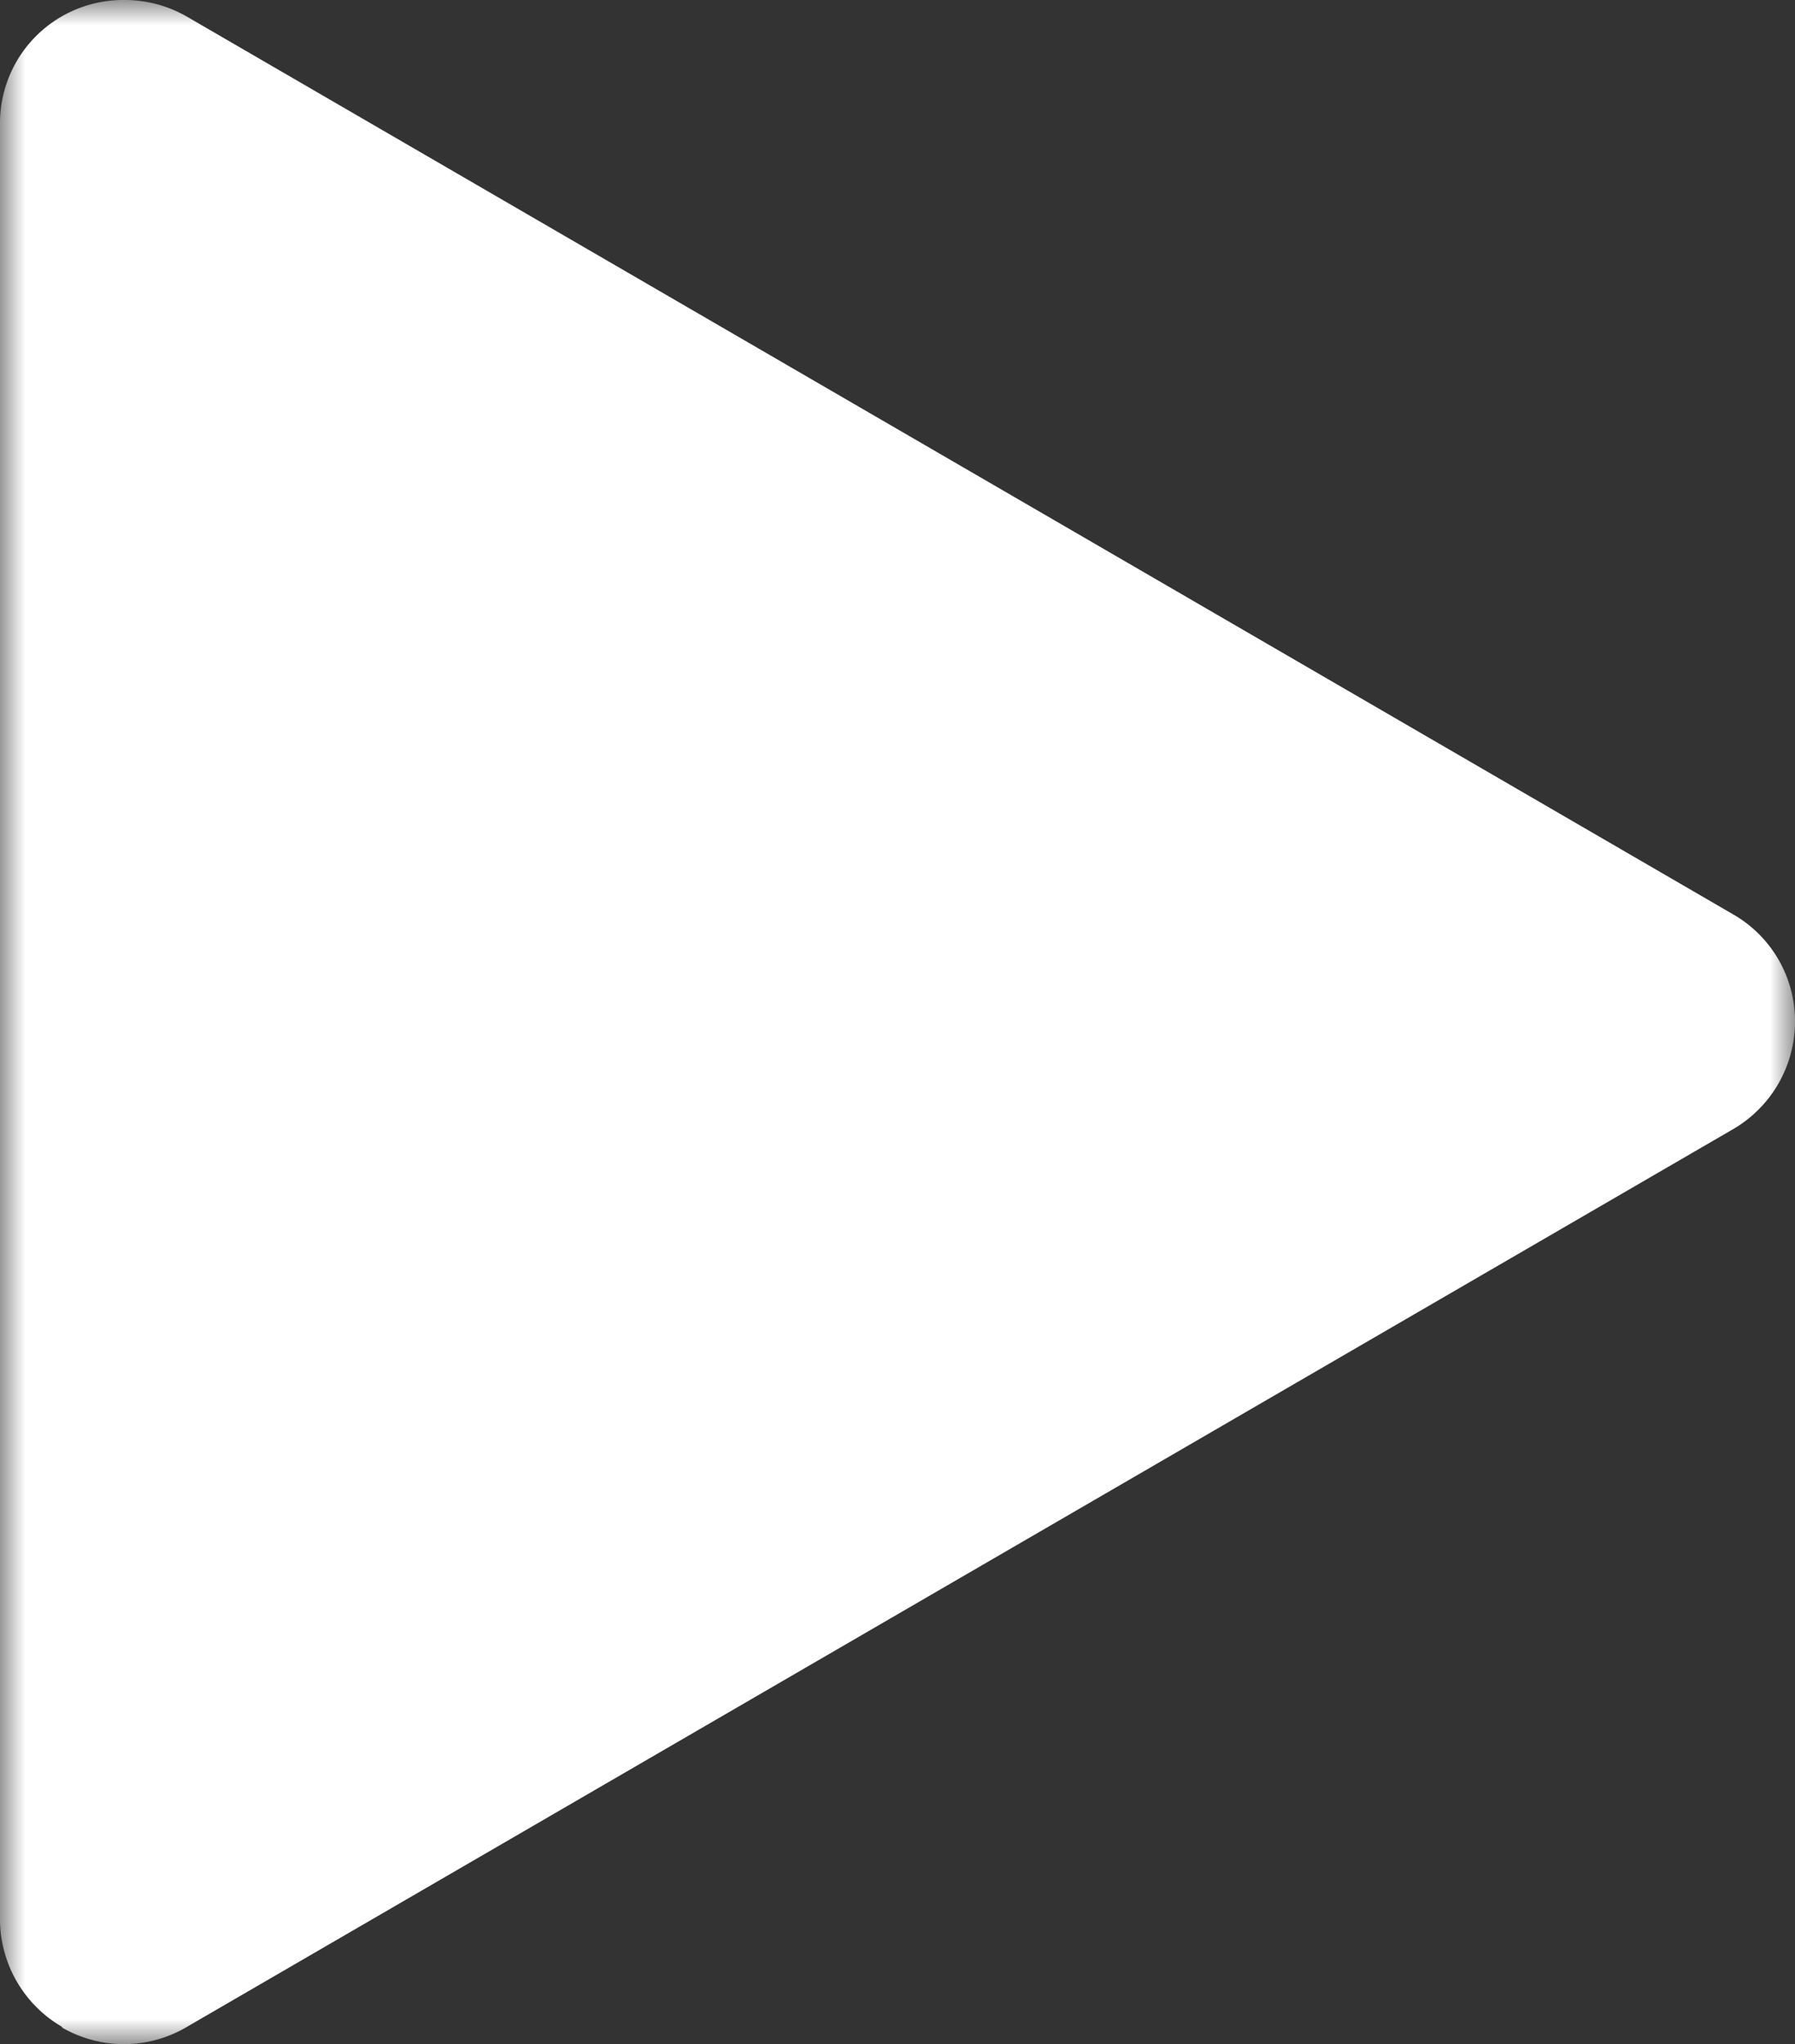 <svg xmlns="http://www.w3.org/2000/svg" xmlns:xlink="http://www.w3.org/1999/xlink" viewBox="0 0 36 41"><rect x="0" y="0" width="36" height="41" fill="#333333" stroke="none"/><defs><style>.cls-1{fill:#fff;fill-rule:evenodd;}.cls-2{mask:url(#mask);}</style><mask id="mask" x="0" y="0" width="36" height="41" maskUnits="userSpaceOnUse"><g id="mask-2"><polygon id="path-1" class="cls-1" points="0 0 36 0 36 41 0 41 0 0"/></g></mask></defs><g id="Layer_2" data-name="Layer 2"><g id="play"><g class="cls-2"><path id="play-button" class="cls-1" d="M1.25,40.67a2.48,2.48,0,0,0,2.47,0l31-18A2.5,2.5,0,0,0,36,20.49a2.47,2.47,0,0,0-1.24-2.15l-31-18A2.5,2.5,0,0,0,2.48,0,2.47,2.47,0,0,0,0,2.49v36a2.5,2.5,0,0,0,1.24,2.16"/></g></g></g></svg>